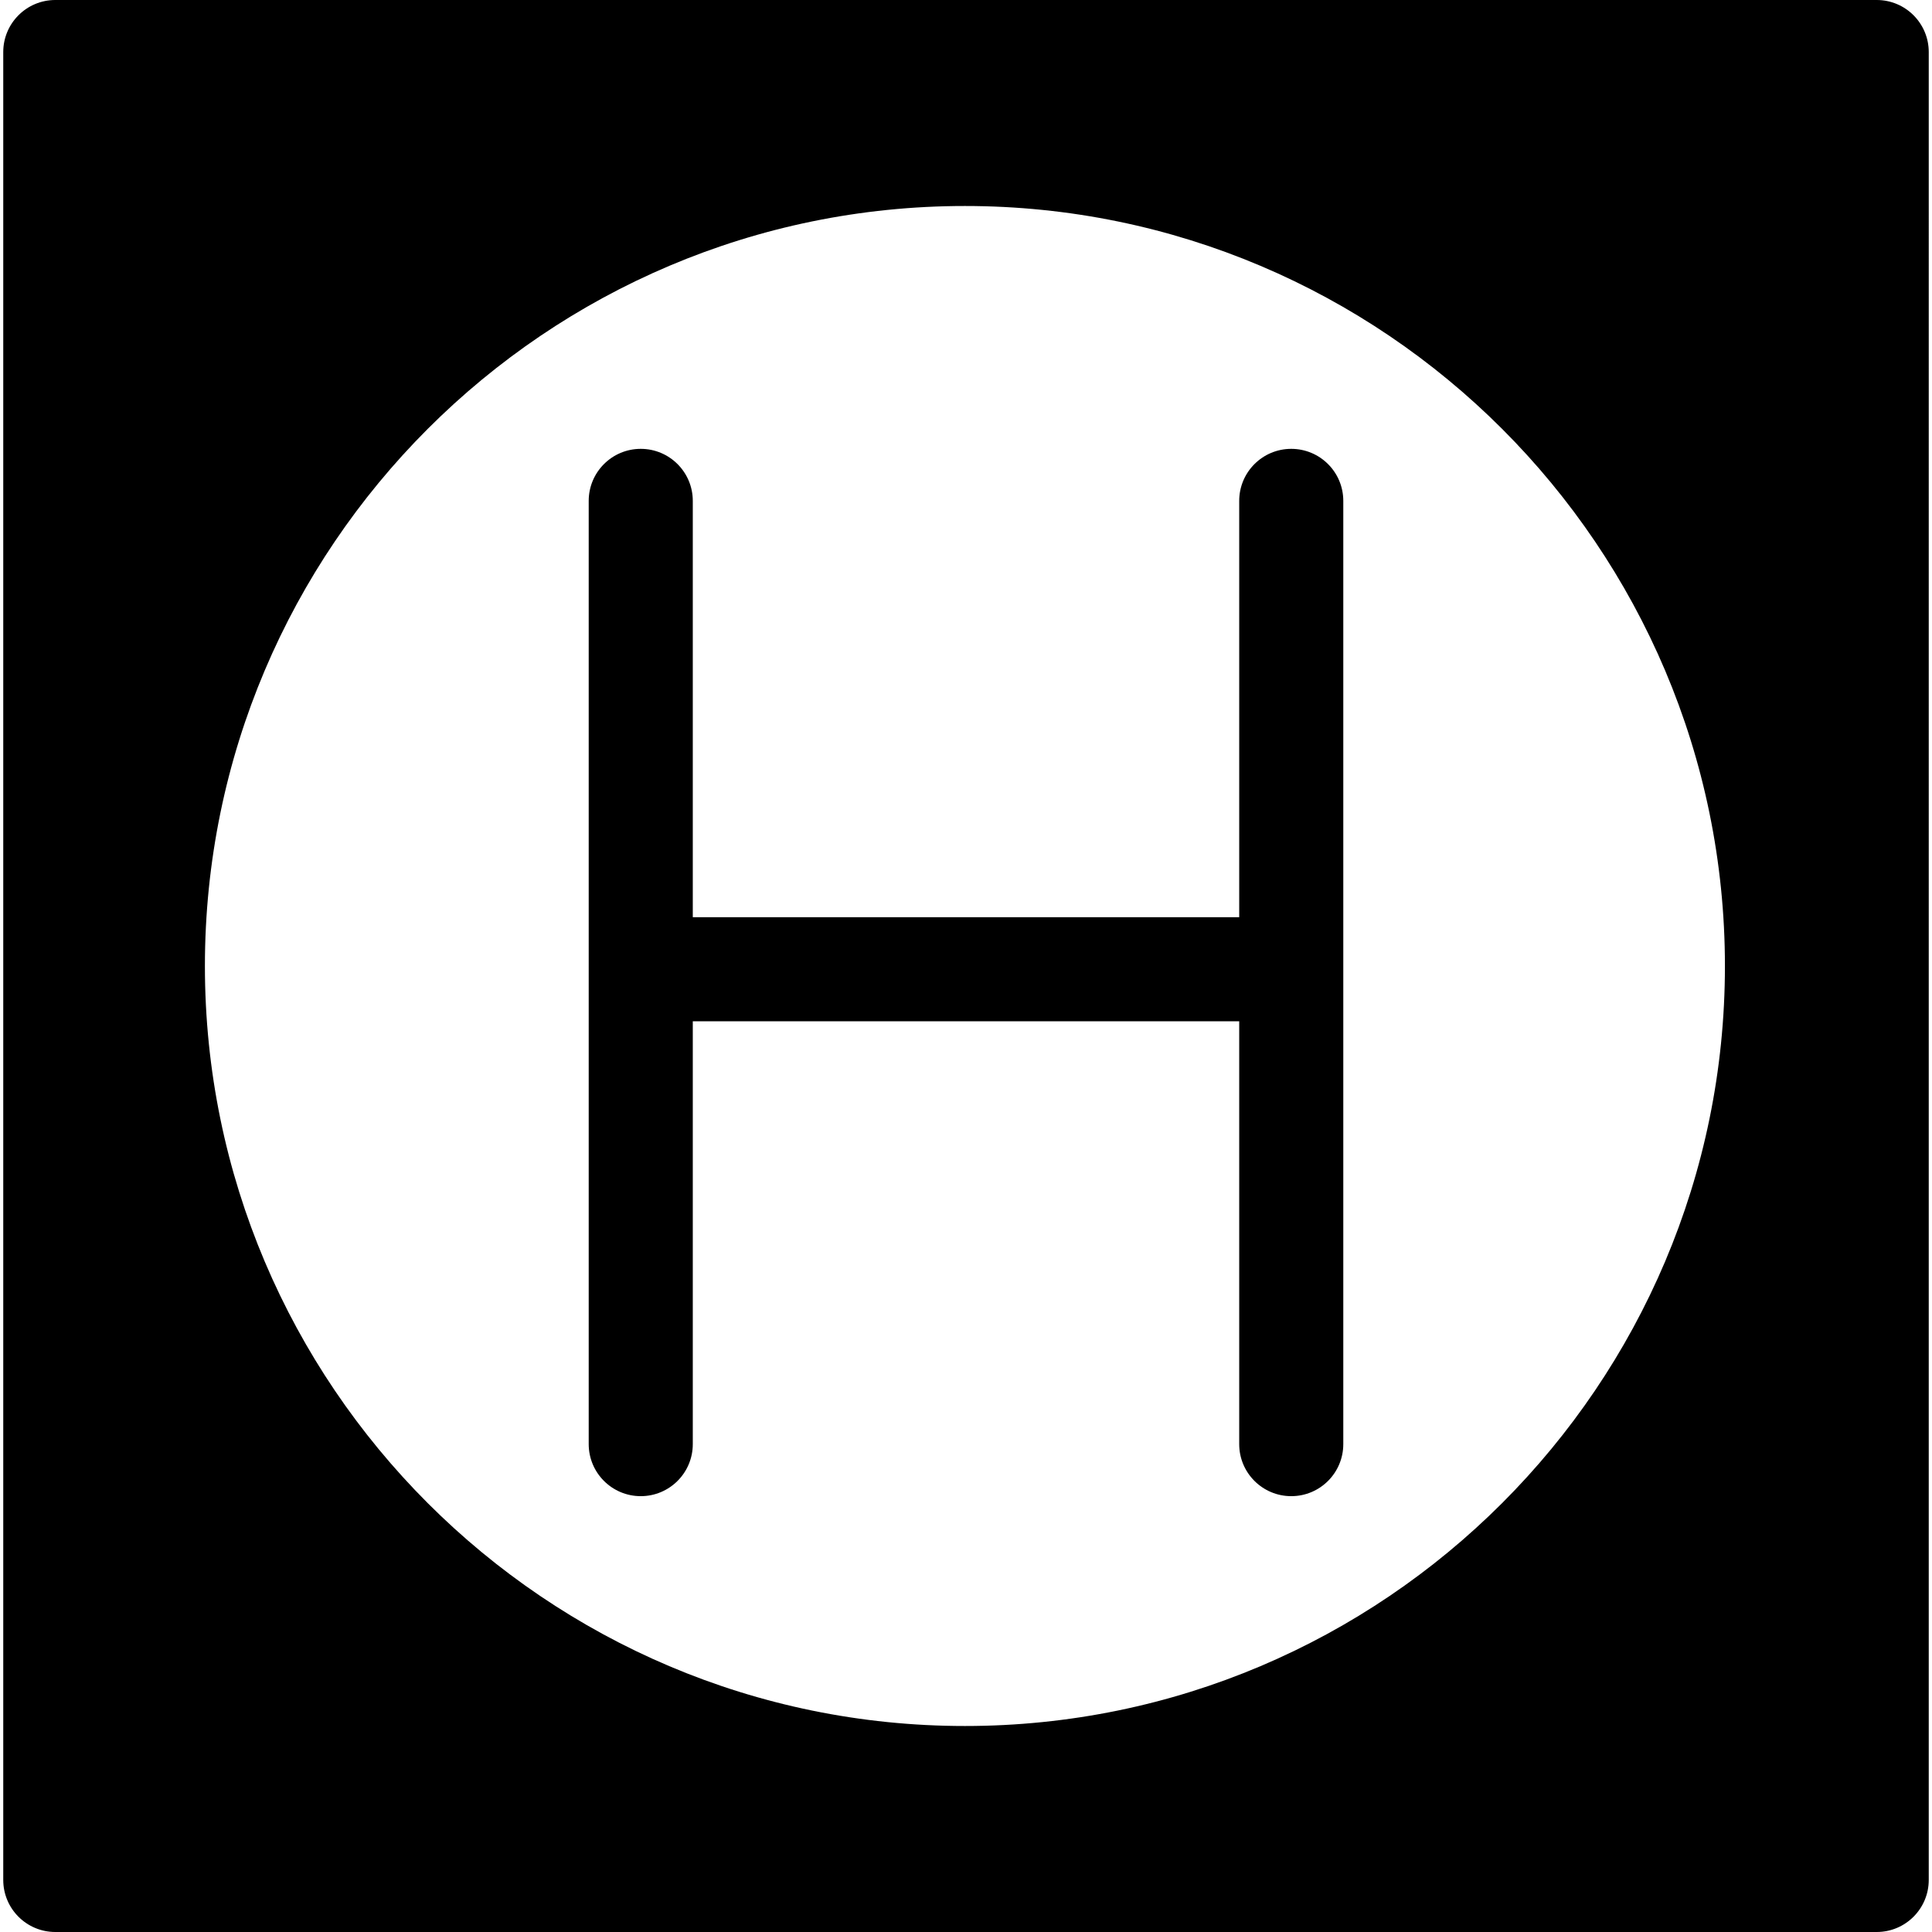 <?xml version="1.0" encoding="iso-8859-1"?>
<!-- Uploaded to: SVG Repo, www.svgrepo.com, Generator: SVG Repo Mixer Tools -->
<svg fill="#000000" height="800px" width="800px" version="1.1" id="Capa_1" xmlns="http://www.w3.org/2000/svg" xmlns:xlink="http://www.w3.org/1999/xlink" 
	 viewBox="0 0 297 297" xml:space="preserve">
<g>
	<path d="M296.5,8c0-4.418-3.582-8-8-8H8.5c-4.418,0-8,3.582-8,8v281c0,4.418,3.582,8,8,8h280c4.418,0,8-3.582,8-8V8z M31.5,148.5
		c0-64.422,52.411-116.833,116.834-116.833c64.422,0,116.833,52.411,116.833,116.833s-52.411,116.833-116.833,116.833
		C83.911,265.333,31.5,212.922,31.5,148.5z"/>
	<path d="M98.5,230c4.418,0,8-3.582,8-8v-65h84v65c0,4.418,3.582,8,8,8s8-3.582,8-8V77c0-4.418-3.582-8-8-8s-8,3.582-8,8v64h-84V77
		c0-4.418-3.582-8-8-8s-8,3.582-8,8v145C90.5,226.418,94.082,230,98.5,230z"/>
</g>
</svg>